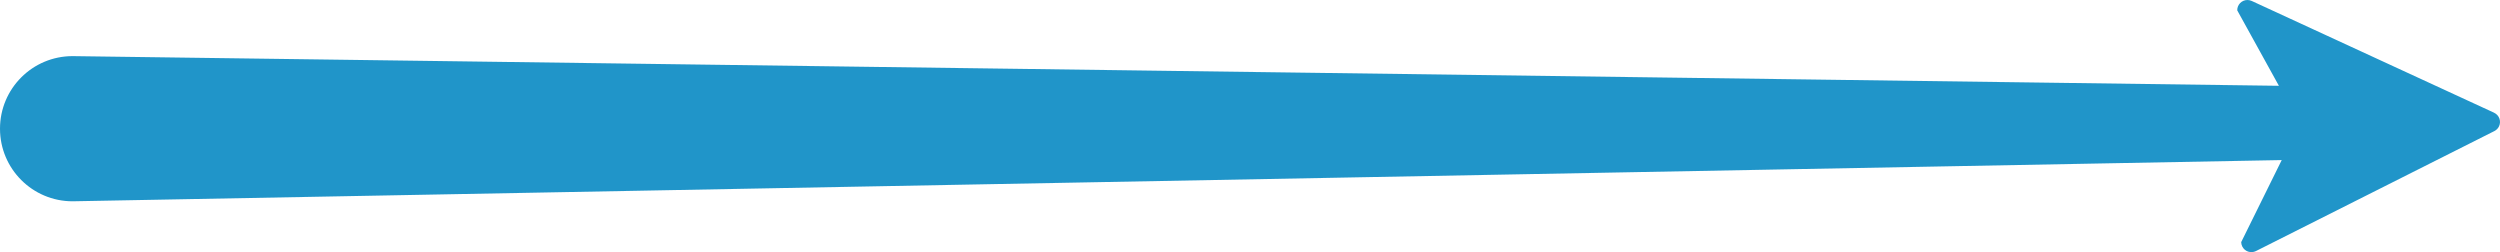 <?xml version="1.0" encoding="UTF-8"?>
<svg id="b" data-name="レイヤー 2" xmlns="http://www.w3.org/2000/svg" viewBox="0 0 982.65 99.1">
  <g id="c" data-name="レイヤー 1">
    <path d="M980.32,44.3L885.05.37c-.55-.25-1.14-.38-1.74-.37-2.21.04-3.97,1.86-3.94,4.07l16.37,29.65L28.53,22.06C12.77,22.06,0,34.83,0,50.59s12.77,28.53,28.53,28.53l868.32-16.2-15.93,32.25c.01.6.16,1.19.43,1.73.99,1.97,3.4,2.77,5.37,1.78l93.72-47.16c.81-.41,1.46-1.08,1.84-1.9.93-2.01.05-4.38-1.96-5.31Z" style="fill: #2095c9; stroke-width: 0px;"/>
  </g>
</svg>
